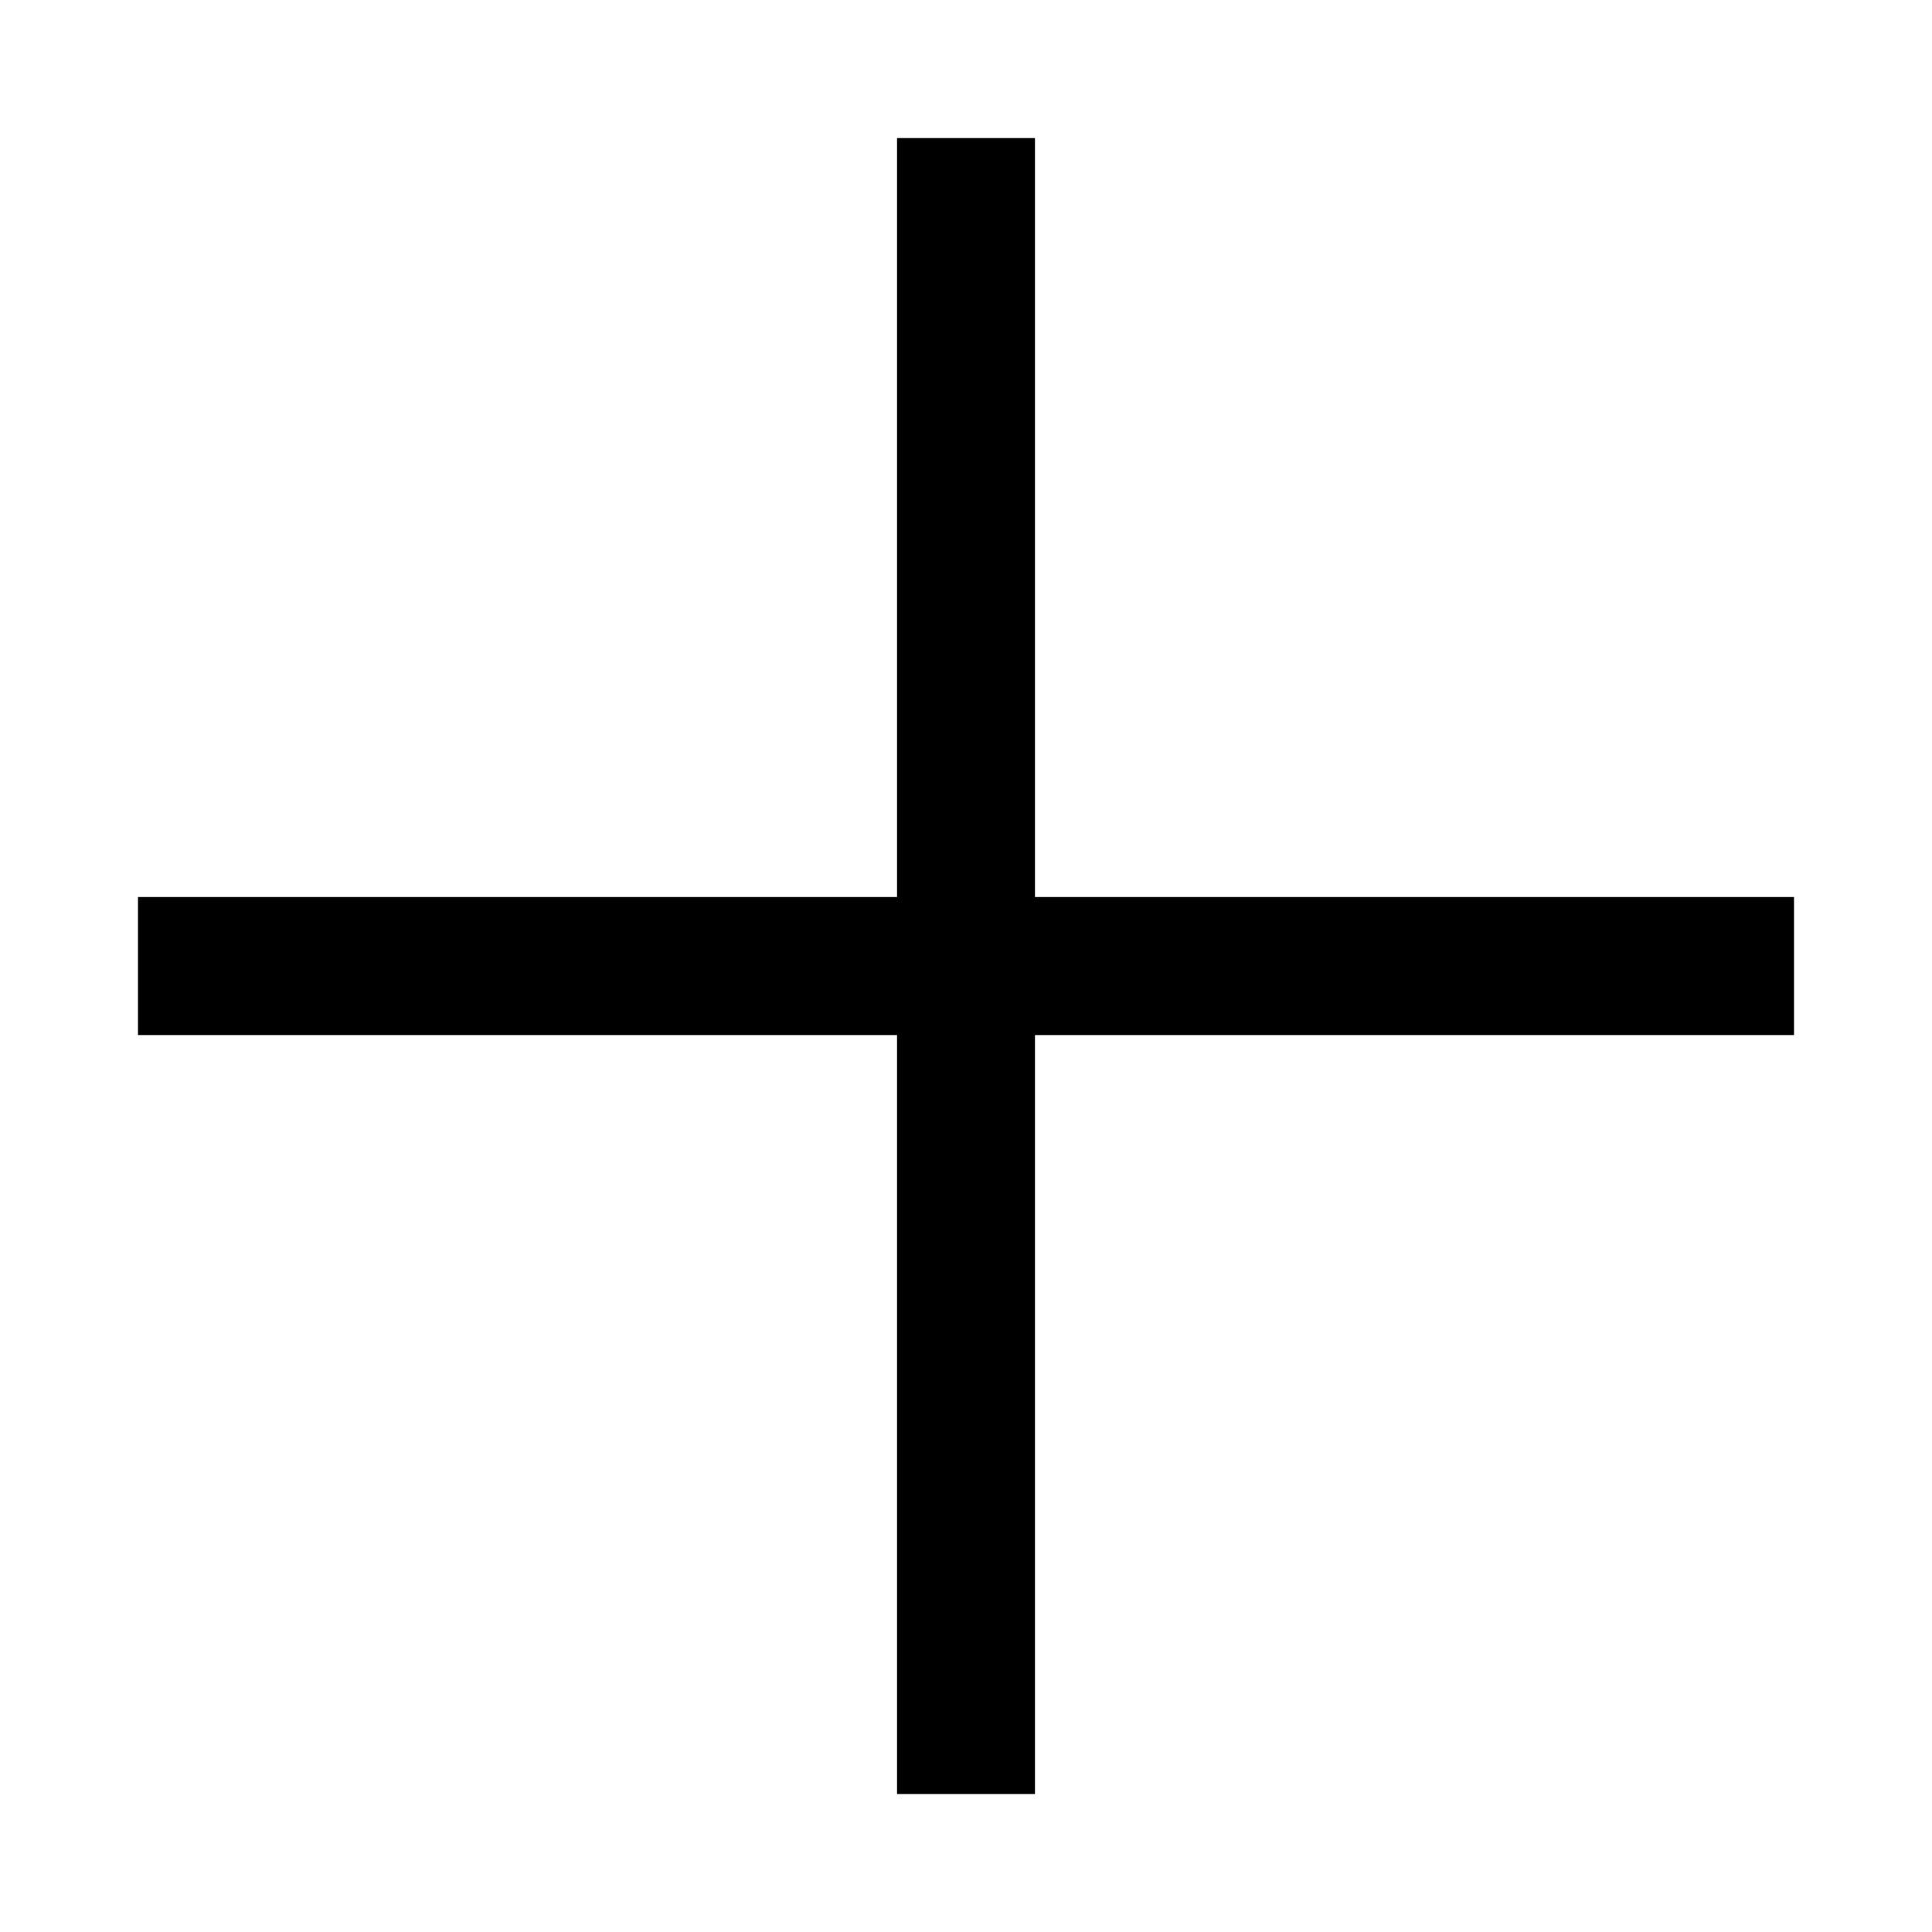 <svg width="24" height="24" viewBox="0 0 24 24" fill="none" xmlns="http://www.w3.org/2000/svg">
<path d="M22.286 11.143H12.857V1.715H11.143V11.143H1.714V12.858H11.143V22.286H12.857V12.858H22.286V11.143Z" fill="black"/>
</svg>
